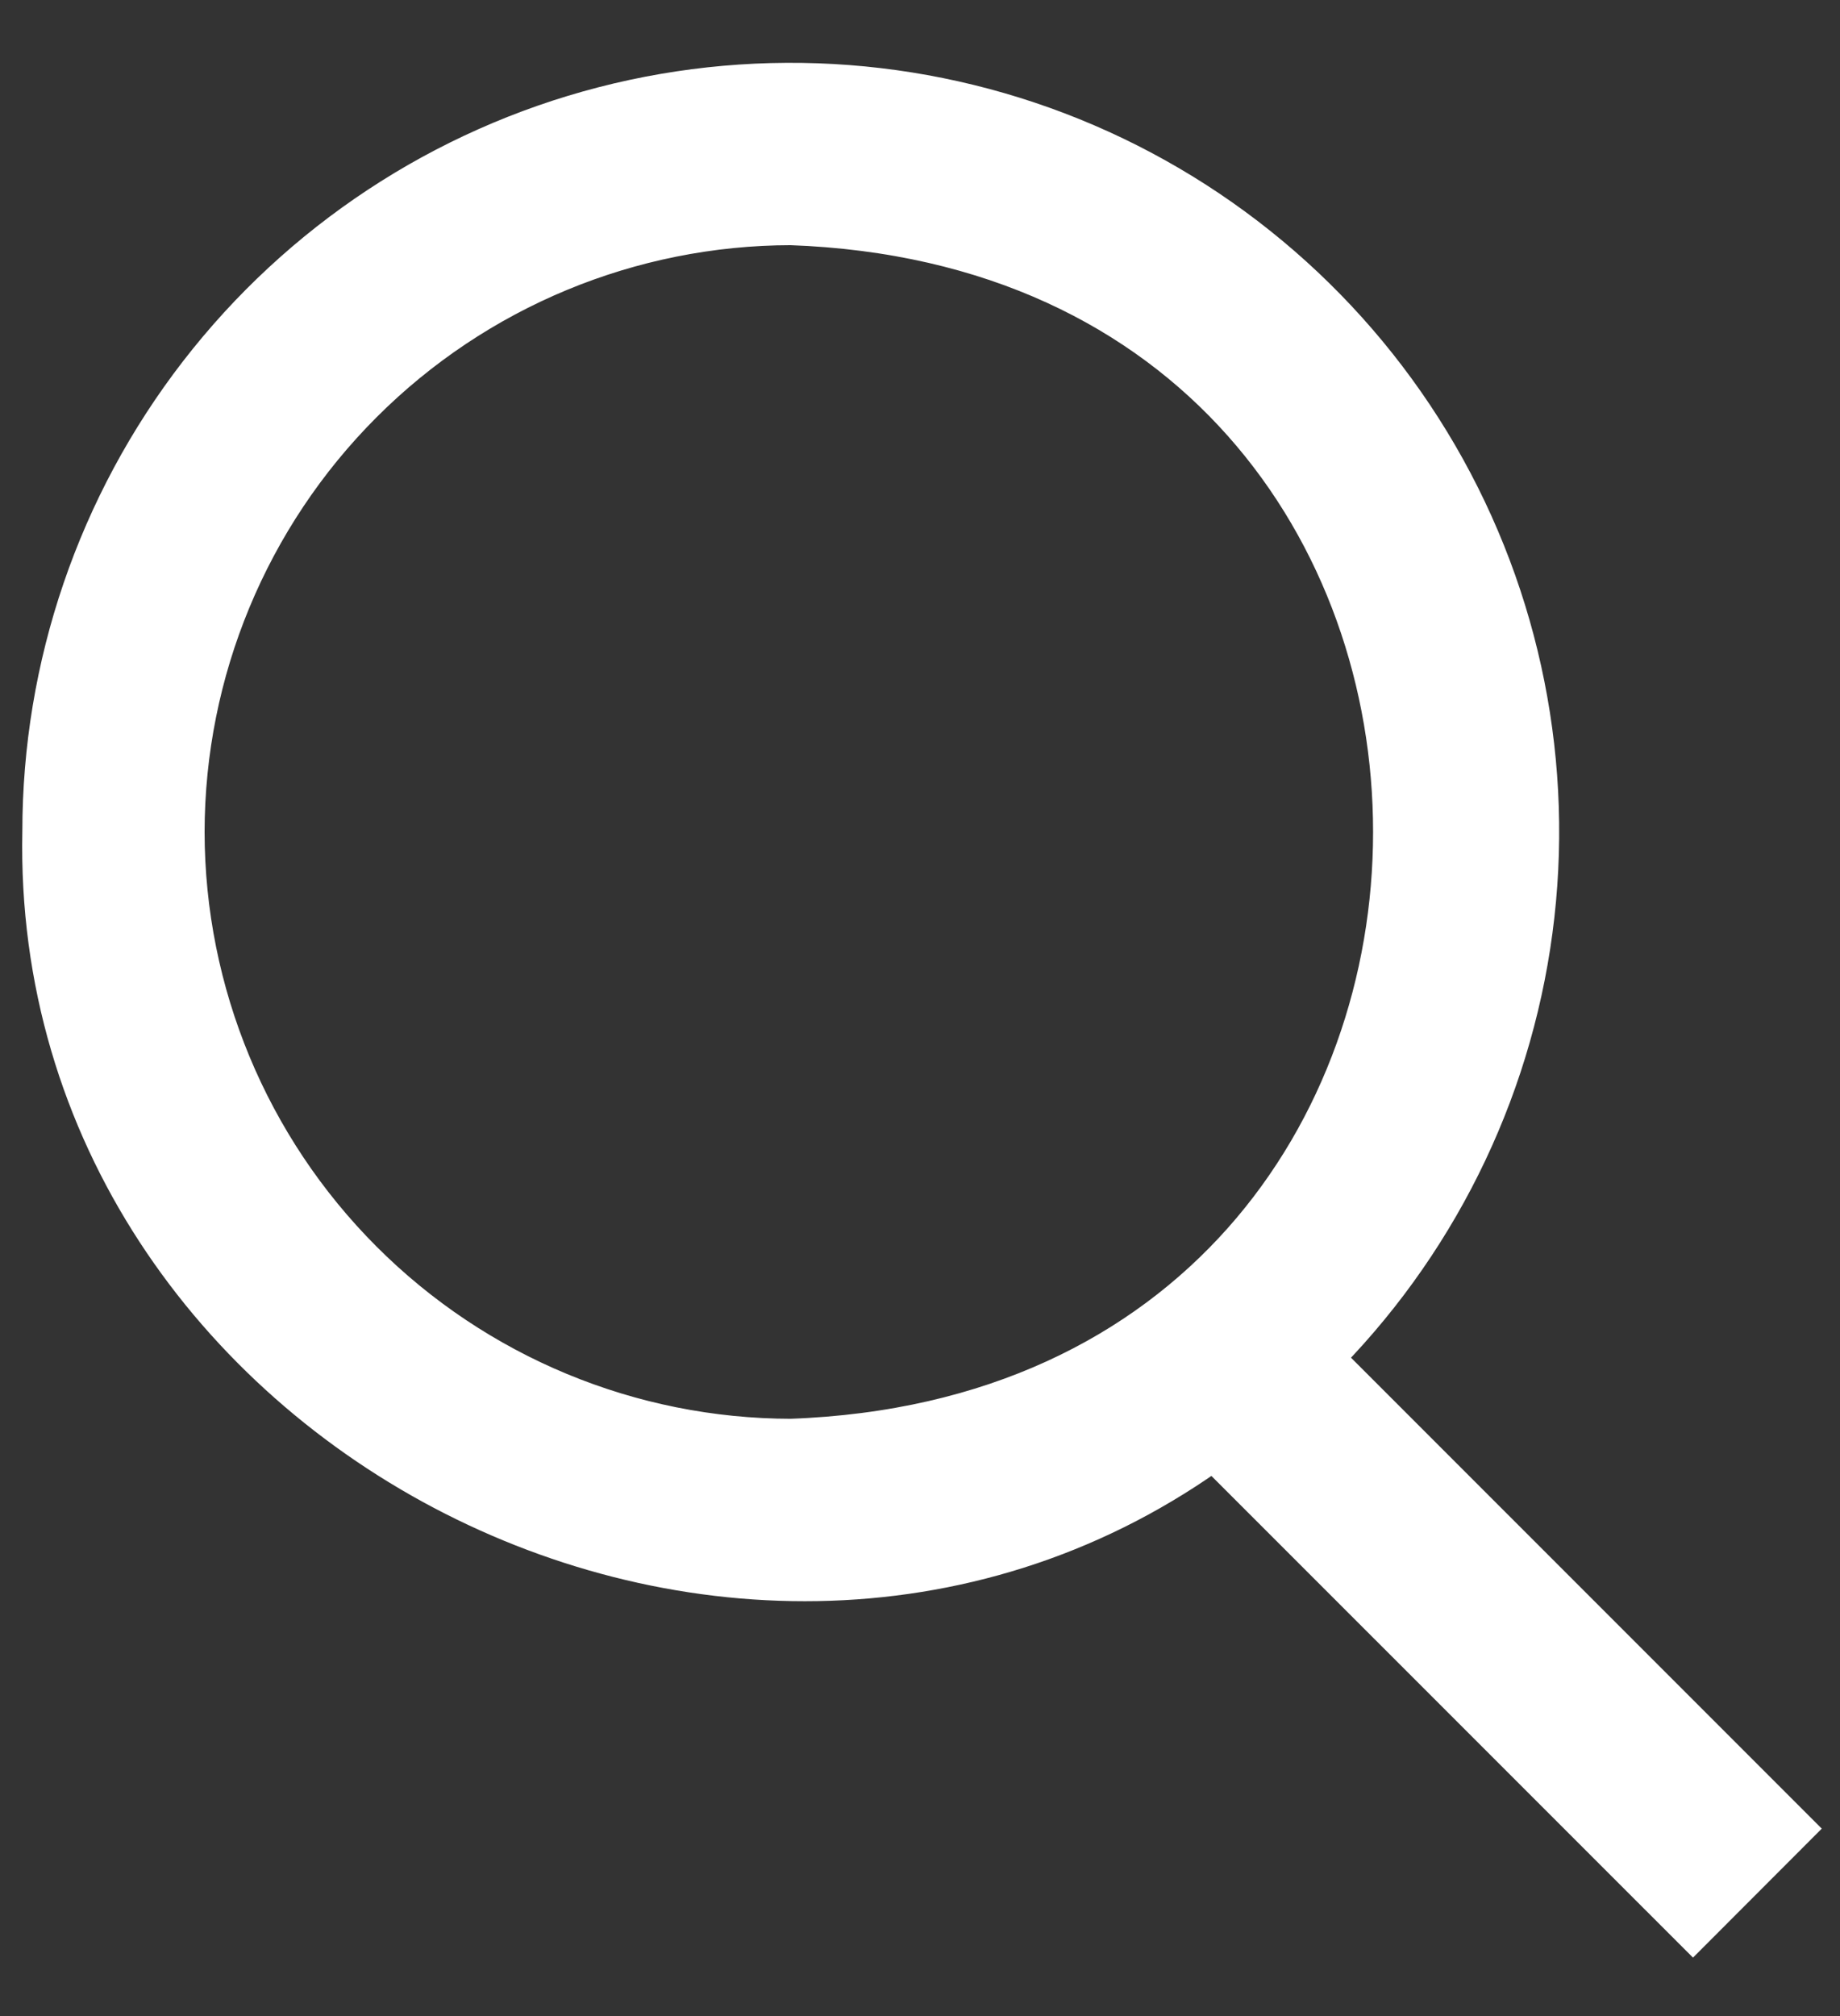 <svg width="21" height="23" viewBox="0 0 21 23" fill="none" xmlns="http://www.w3.org/2000/svg">
<rect x="0" y="0" width="21" height="23" fill="#333333" stroke="none"/>
<path d="M20.085 20.862L14.713 15.49C16.044 14.229 16.918 12.562 17.198 10.75C17.478 8.938 17.148 7.084 16.26 5.48C15.371 3.876 13.975 2.613 12.291 1.889C10.606 1.165 8.729 1.021 6.954 1.48C5.179 1.939 3.607 2.976 2.485 4.426C1.363 5.876 0.754 7.658 0.755 9.491C0.614 16.12 8.655 20.181 13.878 16.183L19.322 21.626L20.085 20.862ZM1.835 9.491C1.837 7.584 2.596 5.755 3.945 4.406C5.294 3.057 7.122 2.299 9.03 2.297C18.553 2.634 18.55 16.35 9.03 16.686C7.122 16.684 5.294 15.925 3.945 14.576C2.596 13.227 1.837 11.399 1.835 9.491L1.835 9.491Z" fill="white" stroke="white"/>
</svg>
